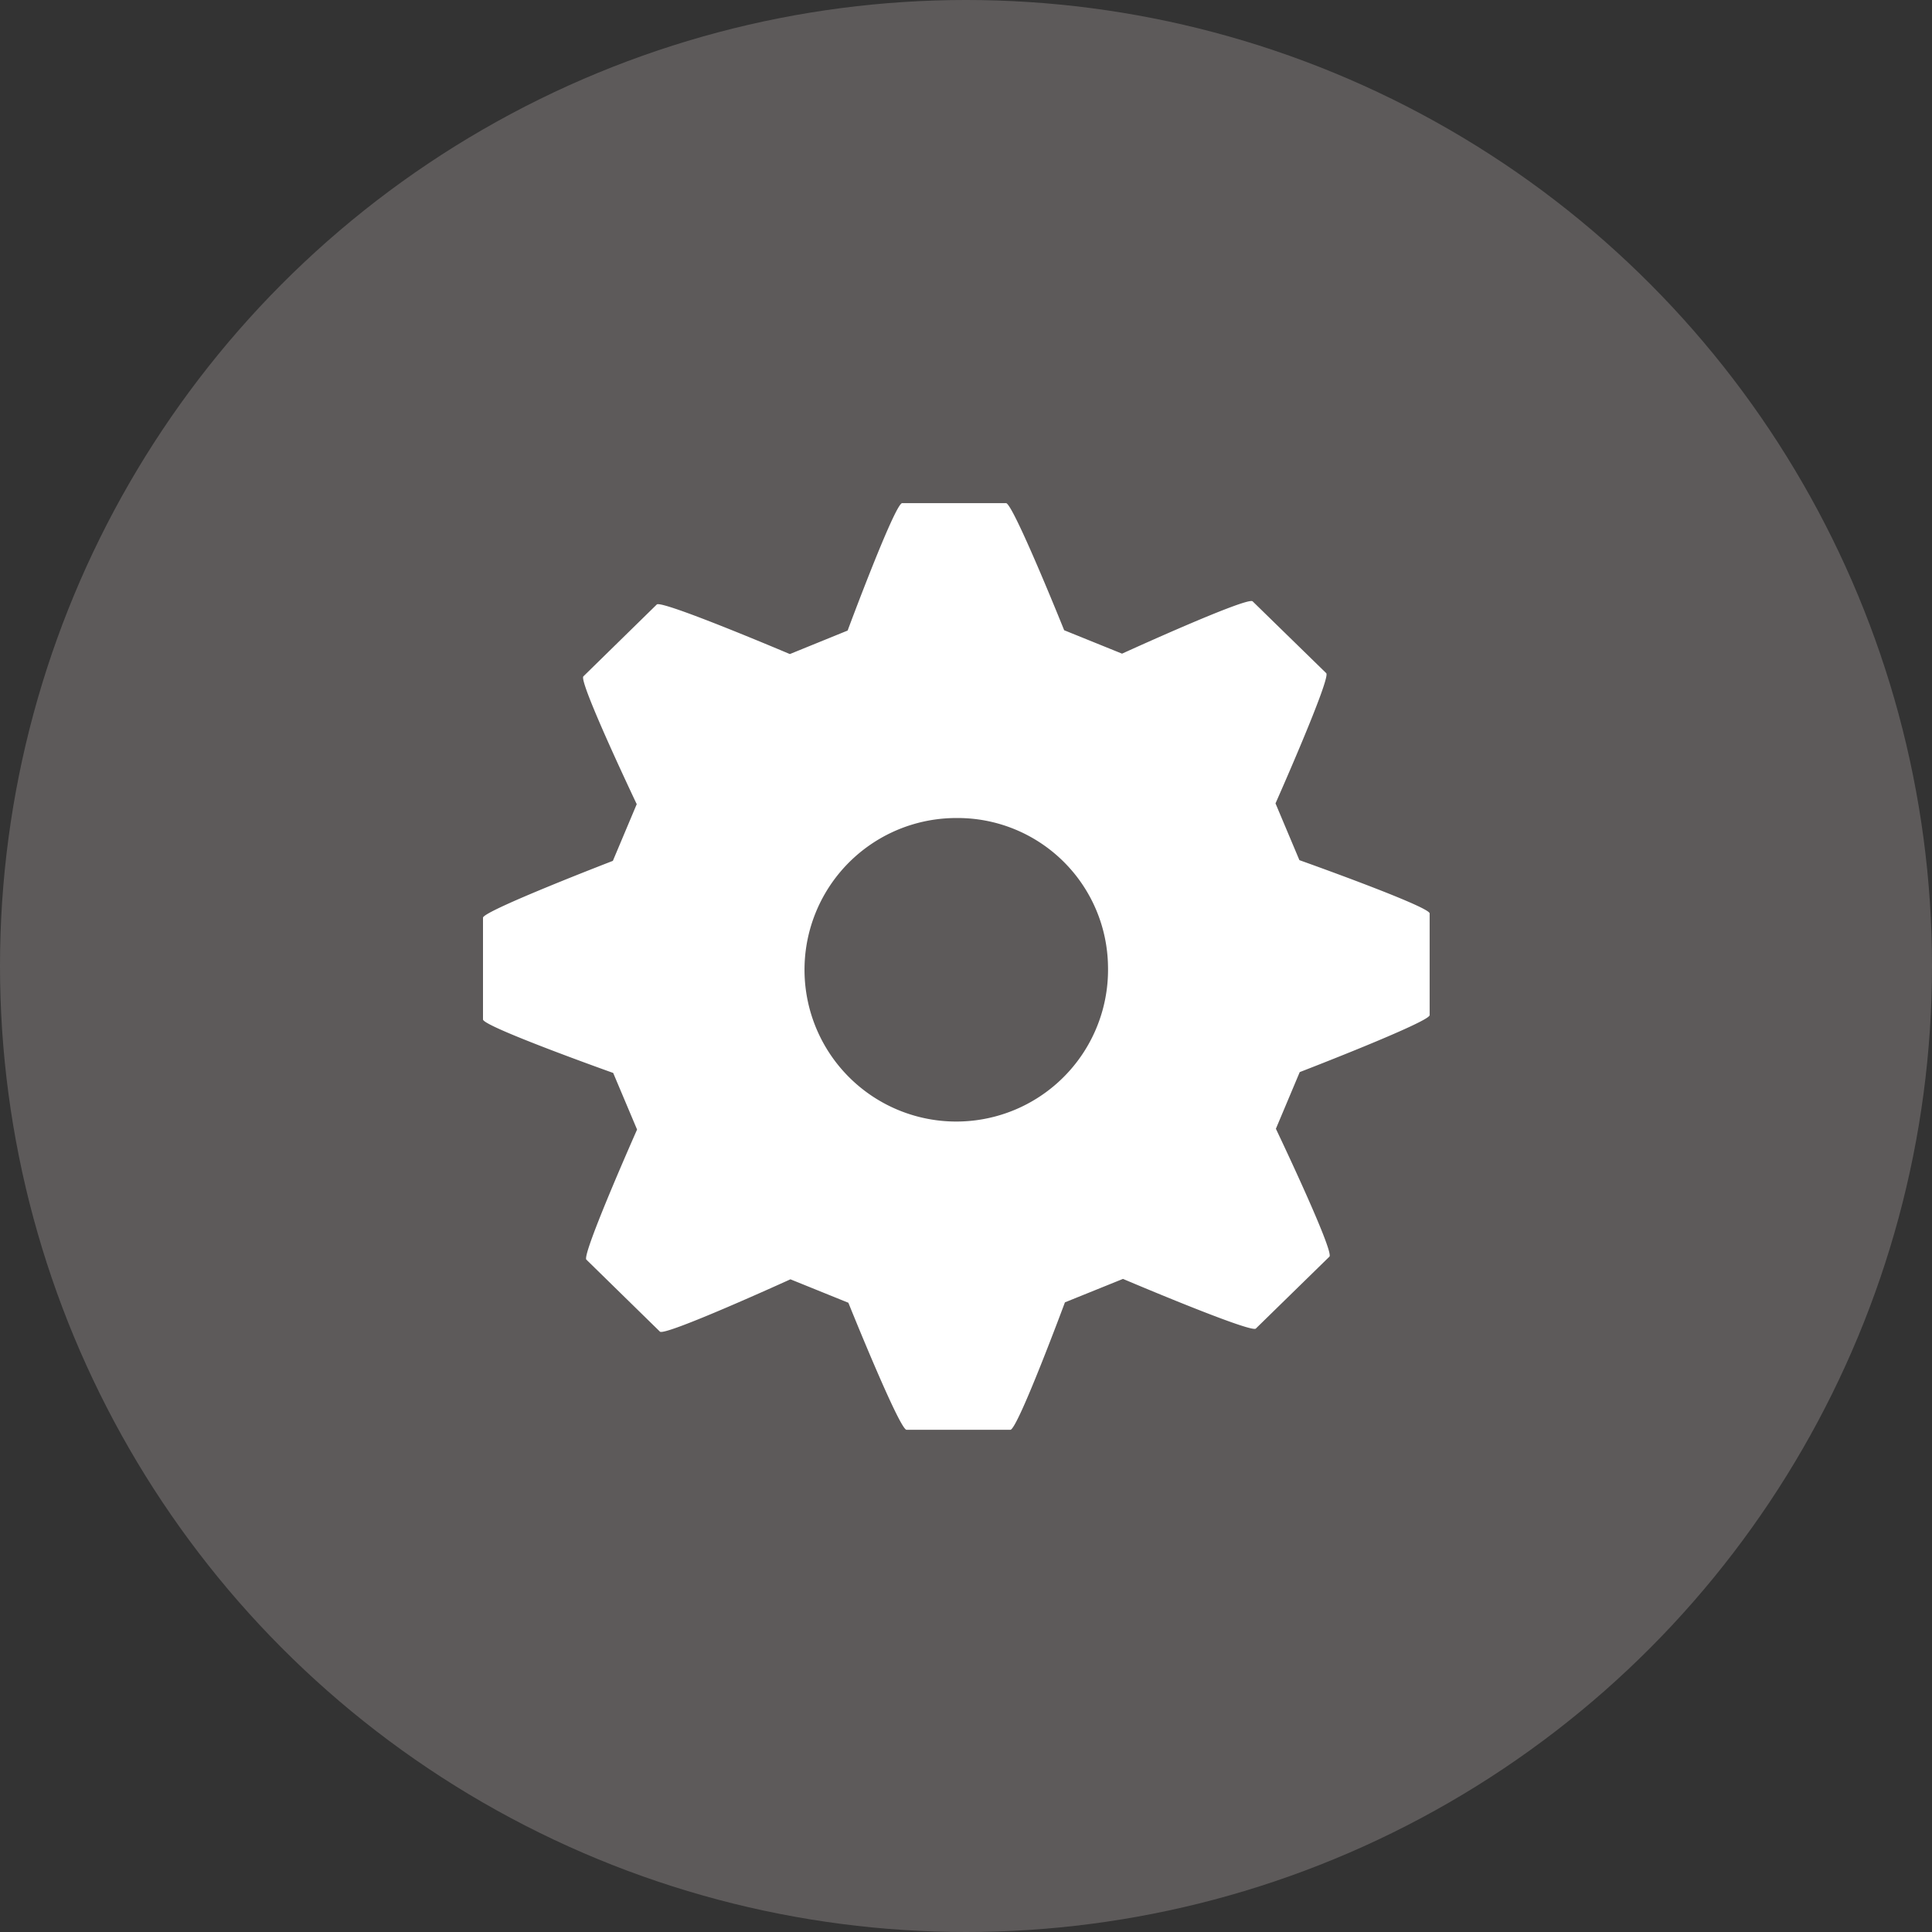 <svg xmlns="http://www.w3.org/2000/svg" width="96" height="96" viewBox="0 0 96 96">
  <rect x="0" y="0" width="96" height="96" fill="#333333" stroke="none"/>
  <g id="组_8238" data-name="组 8238" transform="translate(-290 -1348)">
    <circle id="椭圆_40" data-name="椭圆 40" cx="48" cy="48" r="48" transform="translate(290 1348)" fill="#5d5a5a"/>
    <path id="路径_11414" data-name="路径 11414" d="M40.568,17.743,39.379,14.92S42.144,8.69,41.9,8.45L38.242,4.88c-.255-.247-6.488,2.6-6.488,2.6L28.878,6.316S26.338,0,25.989,0h-5.16c-.358,0-2.711,6.332-2.711,6.332L15.247,7.5s-6.363-2.7-6.611-2.464L4.988,8.608c-.255.244,2.651,6.351,2.651,6.351L6.453,17.776S0,20.261,0,20.6v5.056c0,.354,6.469,2.658,6.469,2.658l1.187,2.813S4.895,37.35,5.136,37.59l3.656,3.578c.246.243,6.484-2.6,6.484-2.6l2.879,1.165s2.539,6.312,2.89,6.312h5.161c.358,0,2.71-6.332,2.71-6.332L31.8,38.548s6.351,2.7,6.6,2.469l3.658-3.575c.253-.249-2.66-6.354-2.66-6.354l1.185-2.816s6.455-2.488,6.455-2.829V20.387c0-.346-6.464-2.644-6.464-2.644M31.056,23.02a7.541,7.541,0,1,1-7.539-7.373,7.472,7.472,0,0,1,7.539,7.373" transform="translate(314 1373)" fill="#fff"/>
  </g>
</svg>
